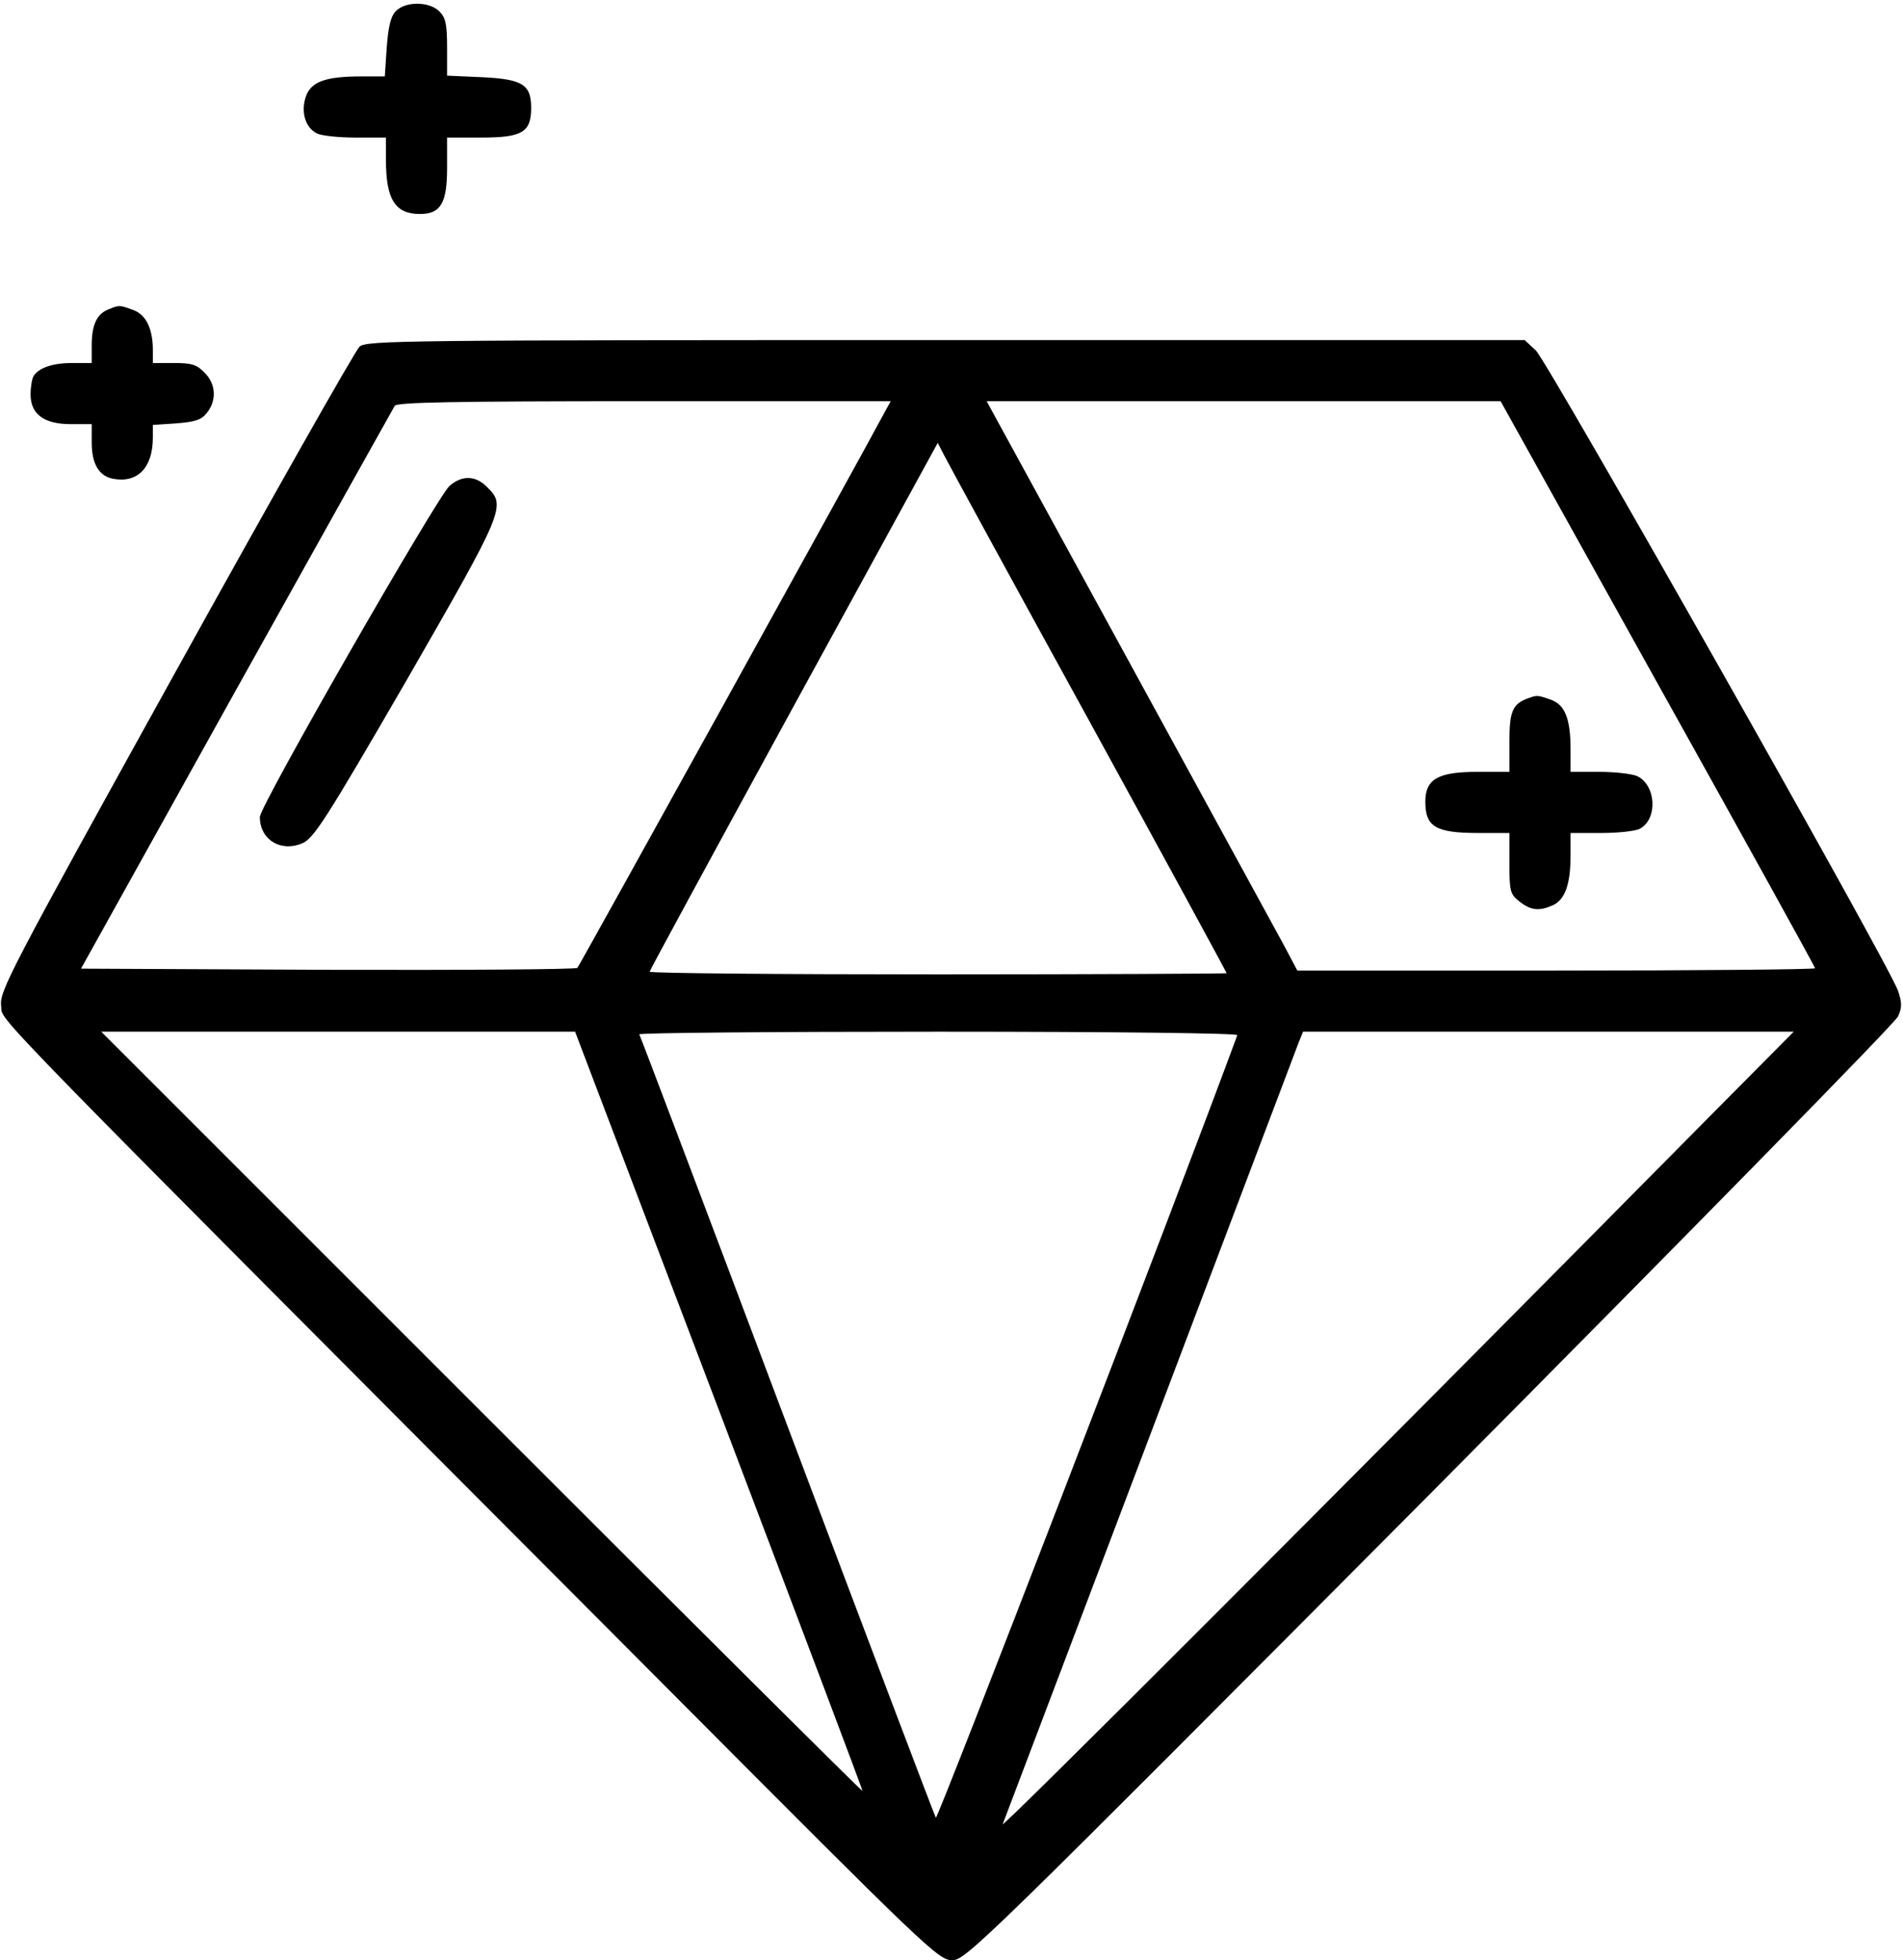 <svg xmlns="http://www.w3.org/2000/svg" width="498" height="513" viewBox="0 0 498 513" fill="none"><path d="M103.5 3C102.2 4.4 101.6 7.2 101.2 12.5L100.7 20H94.6C85.1 20 81.3 21.4 80 25.4C78.7 29.3 79.9 33.4 82.9 34.9C84 35.5 88.5 36 92.9 36H101V41.9C101 52.2 103.4 56 109.9 56C115.3 56 117 53.2 117 44V36H126C136.7 36 139 34.6 139 28.2C139 22.1 136.7 20.7 126 20.2L117 19.8V12.4C117 6.3 116.6 4.6 115 3C112.3 0.3 106 0.3 103.5 3Z" fill="black"></path><path d="M28.3 81C25.3 82.2 24 85.1 24 90.4V95H18.9C13.9 95 10.2 96.2 8.8 98.4C8.4 99 8 101.2 8 103.2C8 108.4 11.5 111 18.6 111H24V115.8C24 121.4 25.9 124.6 29.6 125.3C36 126.5 40 122.4 40 114.5V111.2L46.1 110.8C51 110.4 52.7 109.9 54.1 108.1C56.8 104.8 56.5 100.4 53.5 97.5C51.5 95.4 50.1 95 45.5 95H40V91.6C40 86 38.2 82.3 34.8 81.1C31.2 79.8 31.2 79.8 28.3 81Z" fill="black"></path><path d="M94.1 90.7C93 91.7 71.3 130 45.9 175.9C2.1 255 -0.2 259.5 0.3 263.3C0.9 267.7 -9.1 257.5 175 442.2C242.7 510.2 245.6 513 249.2 513C252.7 513 257.1 508.7 374.2 391C440.9 323.8 496.1 267.6 496.7 266C497.8 263.6 497.7 262.3 496.7 259.3C494.4 252.5 405 94.6 401.9 91.7L399 89H247.6C104.9 89 96.1 89.1 94.1 90.7ZM231.6 107.7C227.6 115.4 151.7 252.6 151.1 253.3C150.7 253.7 121.3 253.9 85.8 253.8L21.2 253.5L61.8 180.5C84.2 140.3 102.9 106.9 103.3 106.2C103.9 105.3 118.1 105 168.6 105H233.1L231.6 107.7ZM433.8 178.9C456.5 219.6 475 253.1 475 253.4C475 253.7 444.5 254 407.3 254H339.5L335.9 247.2C333.9 243.5 315.6 210 295.2 172.7L258.2 105H325.4H392.7L433.8 178.9ZM284.9 188.4C304.8 224.7 321 254.5 321 254.7C321 254.8 287 255 245.5 255C204 255 170 254.7 170 254.3C170 254 187 222.7 207.7 184.8L245.4 115.9L247.1 119.2C248 121 265 152.2 284.9 188.4ZM188.2 369.2C208.9 423.8 225.8 468.5 225.7 468.7C225.5 468.8 180.7 424.2 126 369.5L26.5 270H88.5H150.5L188.2 369.2ZM323.8 270.9C307.9 314.1 245.3 476.5 244.9 475.7C244.5 475 227 428.8 206 373C185 317.2 167.6 271.2 167.3 270.7C167.1 270.3 202.3 270 245.5 270C292.1 270 324 270.4 323.8 270.9ZM445.4 294.2C348.9 391.8 261.8 478.9 262.4 477.4C262.8 476.3 280.2 430.5 301 375.5C321.8 320.5 339.3 274.3 339.9 272.7L341 270H405.2H469.4L445.4 294.2Z" fill="black"></path><path d="M117.6 127.2C114.2 130.4 68 210.9 68 213.8C68 219.7 73.4 223.1 79.1 220.7C82.1 219.4 85.1 214.8 106.3 178.2C132 133.5 132.5 132.4 127.5 127.5C124.5 124.4 120.9 124.3 117.6 127.2Z" fill="black"></path><path d="M400 182.7C395.8 184.2 395 186.1 395 194.2V202H386.6C376.3 202 373 203.9 373 209.8C373 216.4 375.7 218 386.9 218H395V225.9C395 233.3 395.2 234 397.6 235.9C400.6 238.3 402.8 238.5 406.4 236.9C409.6 235.4 411 231.3 411 223.9V218H419.1C423.5 218 428 217.5 429.1 216.9C433.9 214.4 433.4 205.4 428.4 203.1C427 202.5 422.6 202 418.5 202H411V196.1C411 188 409.5 184.4 405.8 183.1C402.4 181.9 402.2 181.9 400 182.7Z" fill="black"></path></svg>